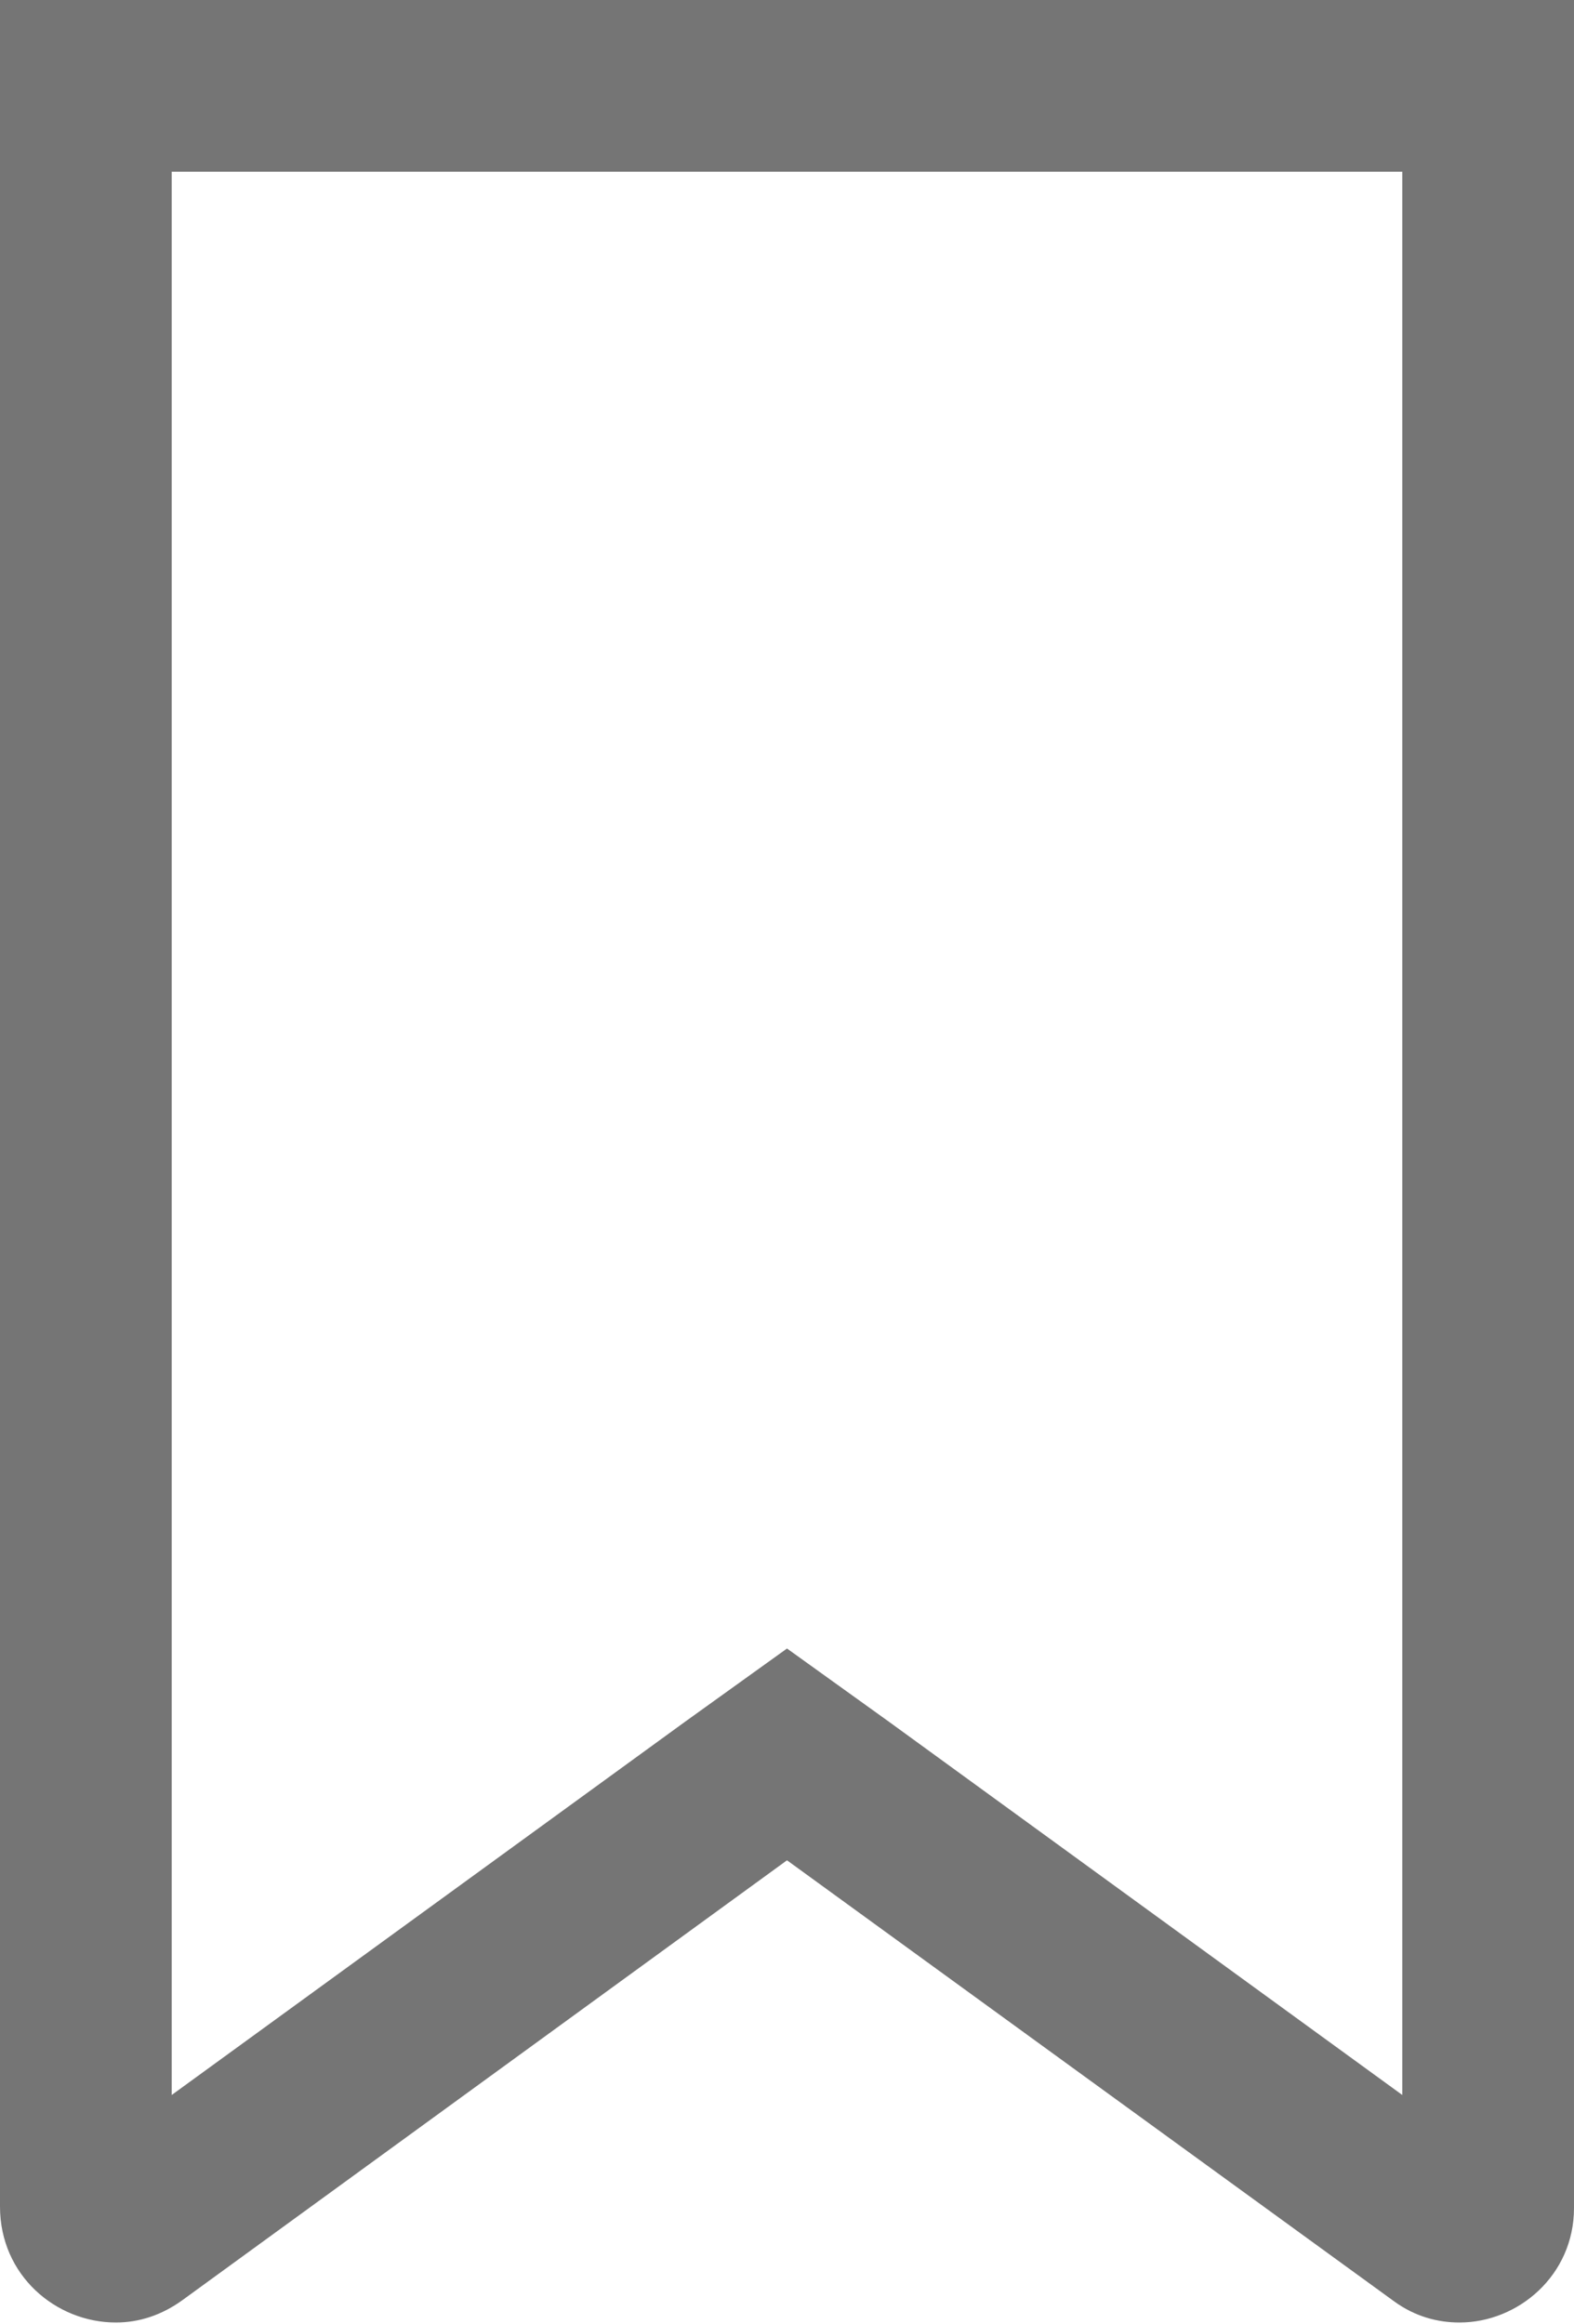 <?xml version="1.0" encoding="UTF-8"?>
<svg id="_レイヤー_2" data-name="レイヤー 2" xmlns="http://www.w3.org/2000/svg" viewBox="0 0 11 16.24">
  <defs>
    <style>
      .cls-1 {
        fill: #757575;
      }
    </style>
  </defs>
  <g id="_レイヤー_1-2" data-name="レイヤー 1">
    <path class="cls-1" d="m9.8,1.2v13.44l-3.59-2.61-.71-.51-.71.51-3.59,2.61V1.2h8.6m1.2-1.2H0v15.42c0,.48.39.81.81.81.16,0,.32-.05.47-.16l4.22-3.07,4.24,3.08c.15.11.31.15.46.15.41,0,.8-.33.8-.8V0h0Z"/>
  </g>
</svg>
